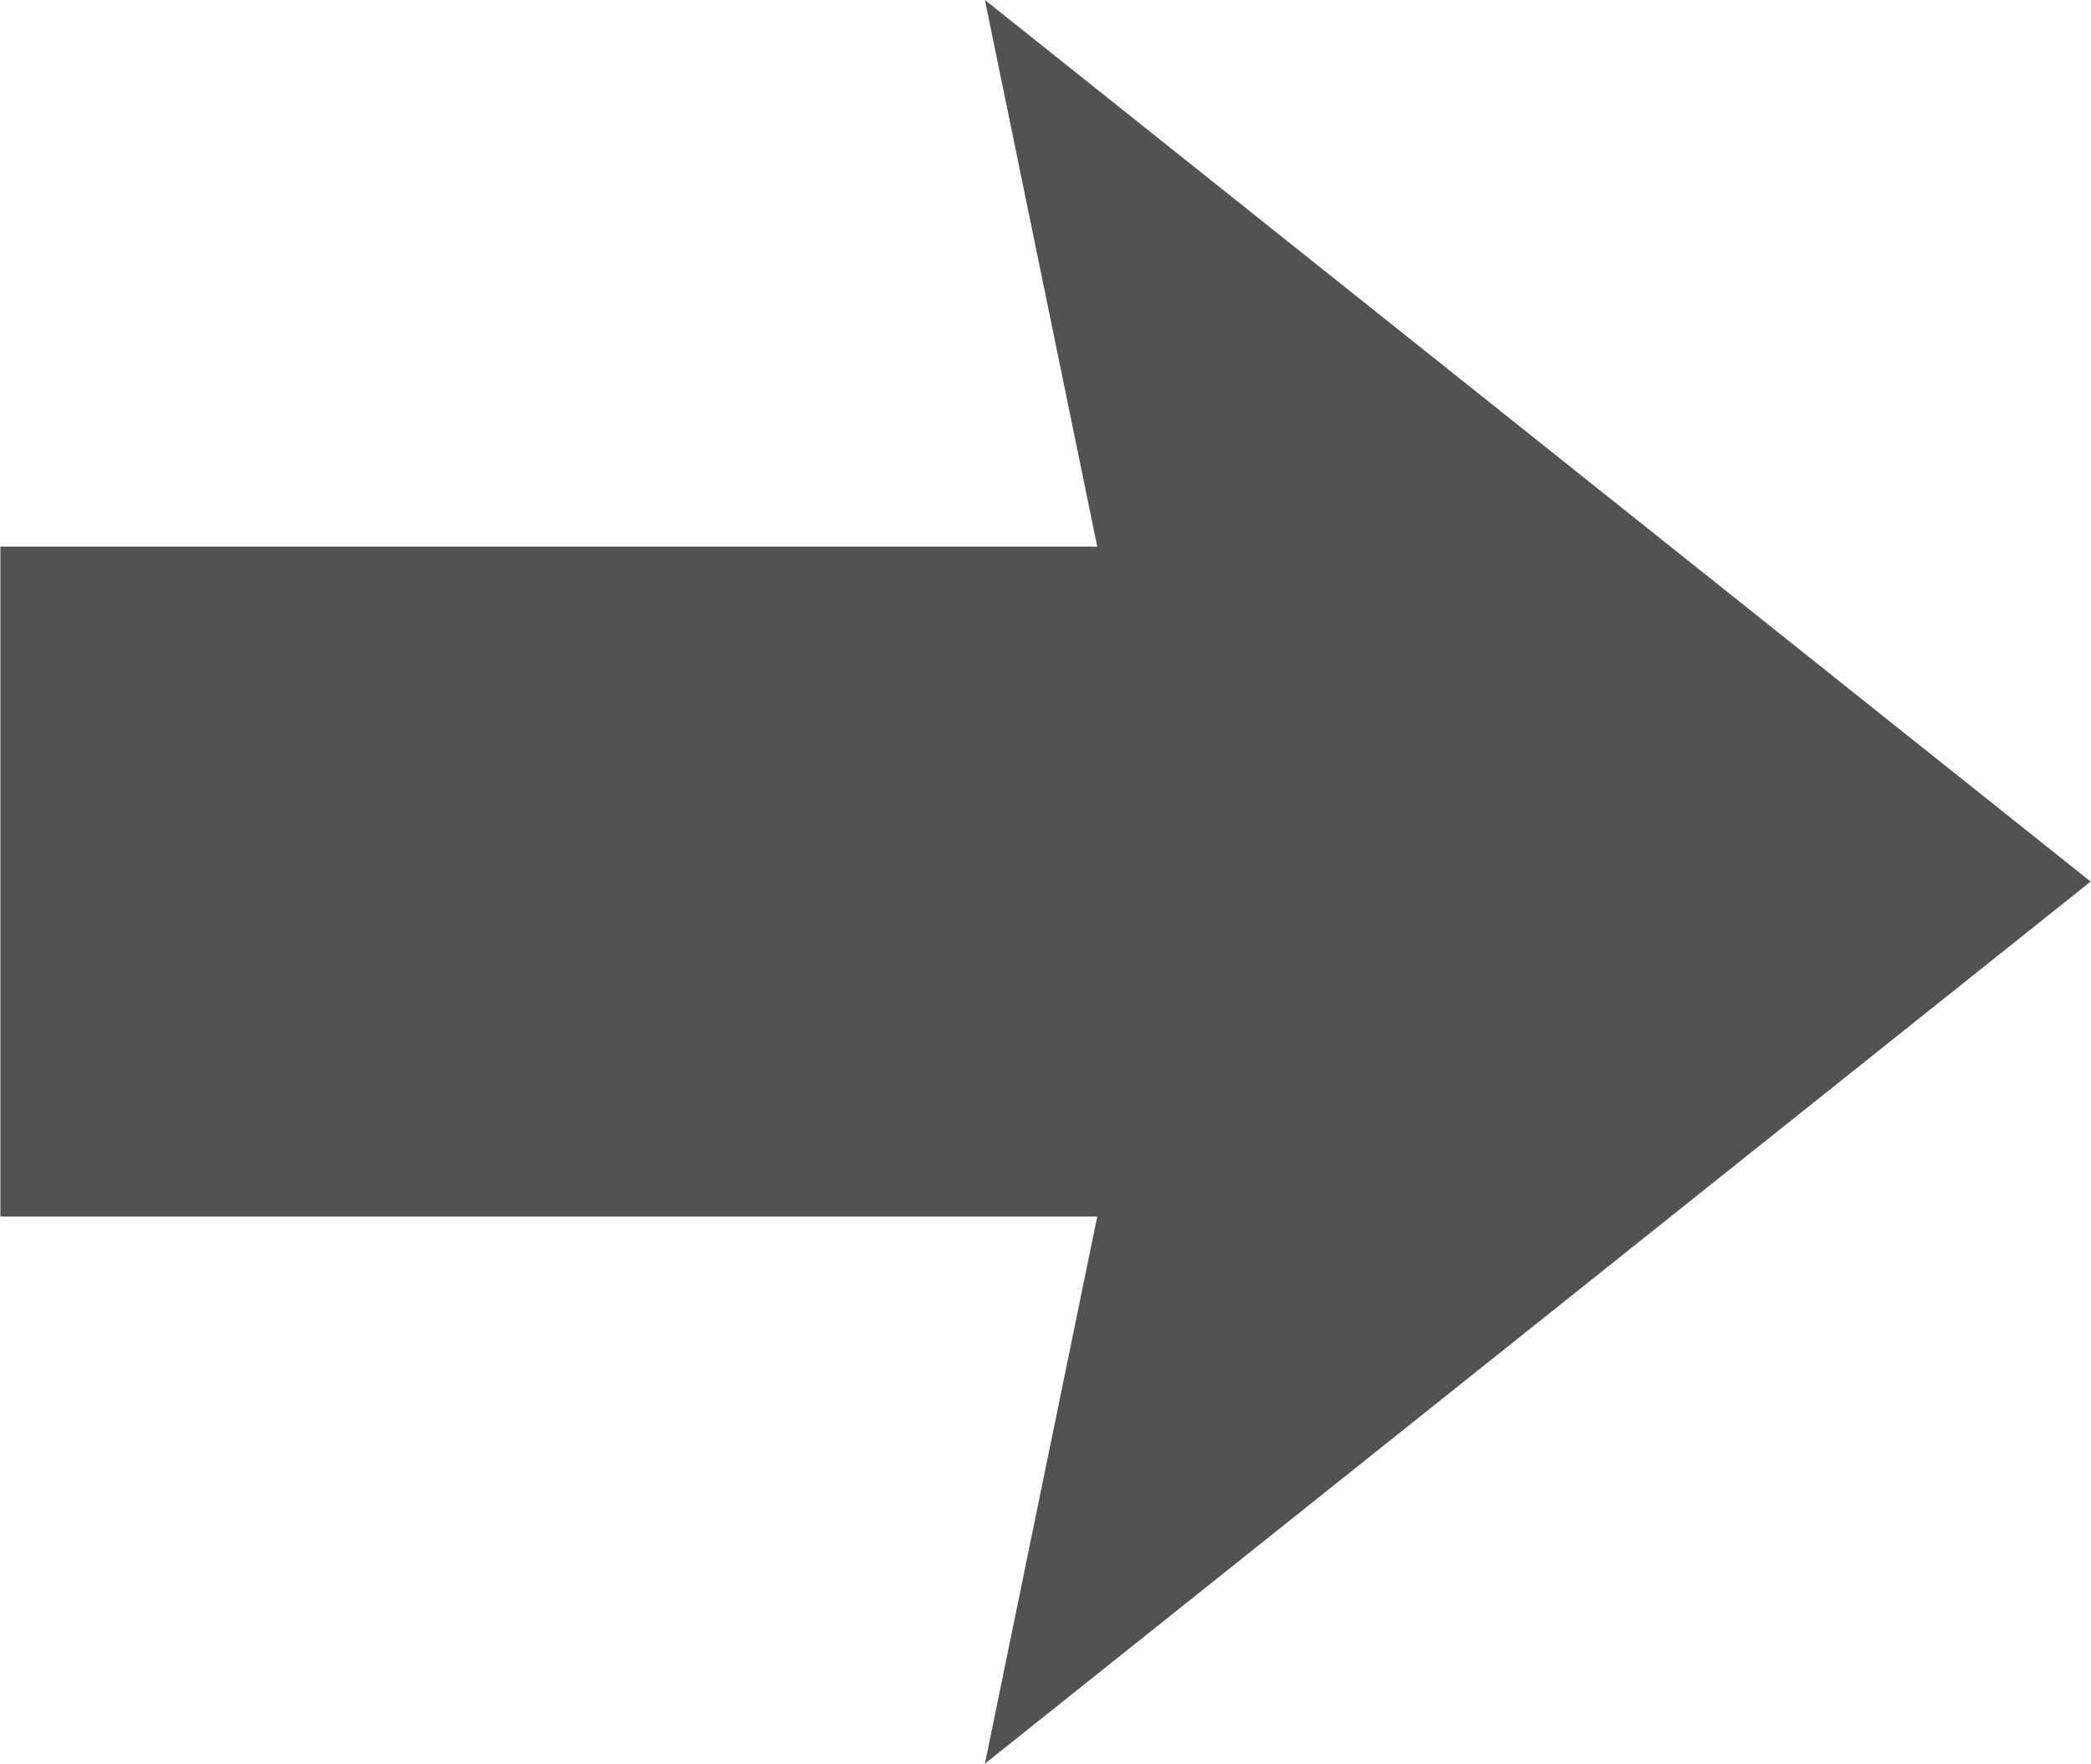 <?xml version="1.0" encoding="UTF-8"?>
<svg id="_レイヤー_2" data-name="レイヤー 2" xmlns="http://www.w3.org/2000/svg" width="14.18mm" height="11.96mm" viewBox="0 0 40.19 33.91">
  <defs>
    <style>
      .cls-1 {
        fill: #545251;
      }
    </style>
  </defs>
  <g id="_文字" data-name="文字">
    <polygon class="cls-1" points="40.19 16.95 18.93 0 21.09 10.51 0 10.51 0 23.39 21.09 23.39 18.93 33.91 40.19 16.95"/>
  </g>
</svg>